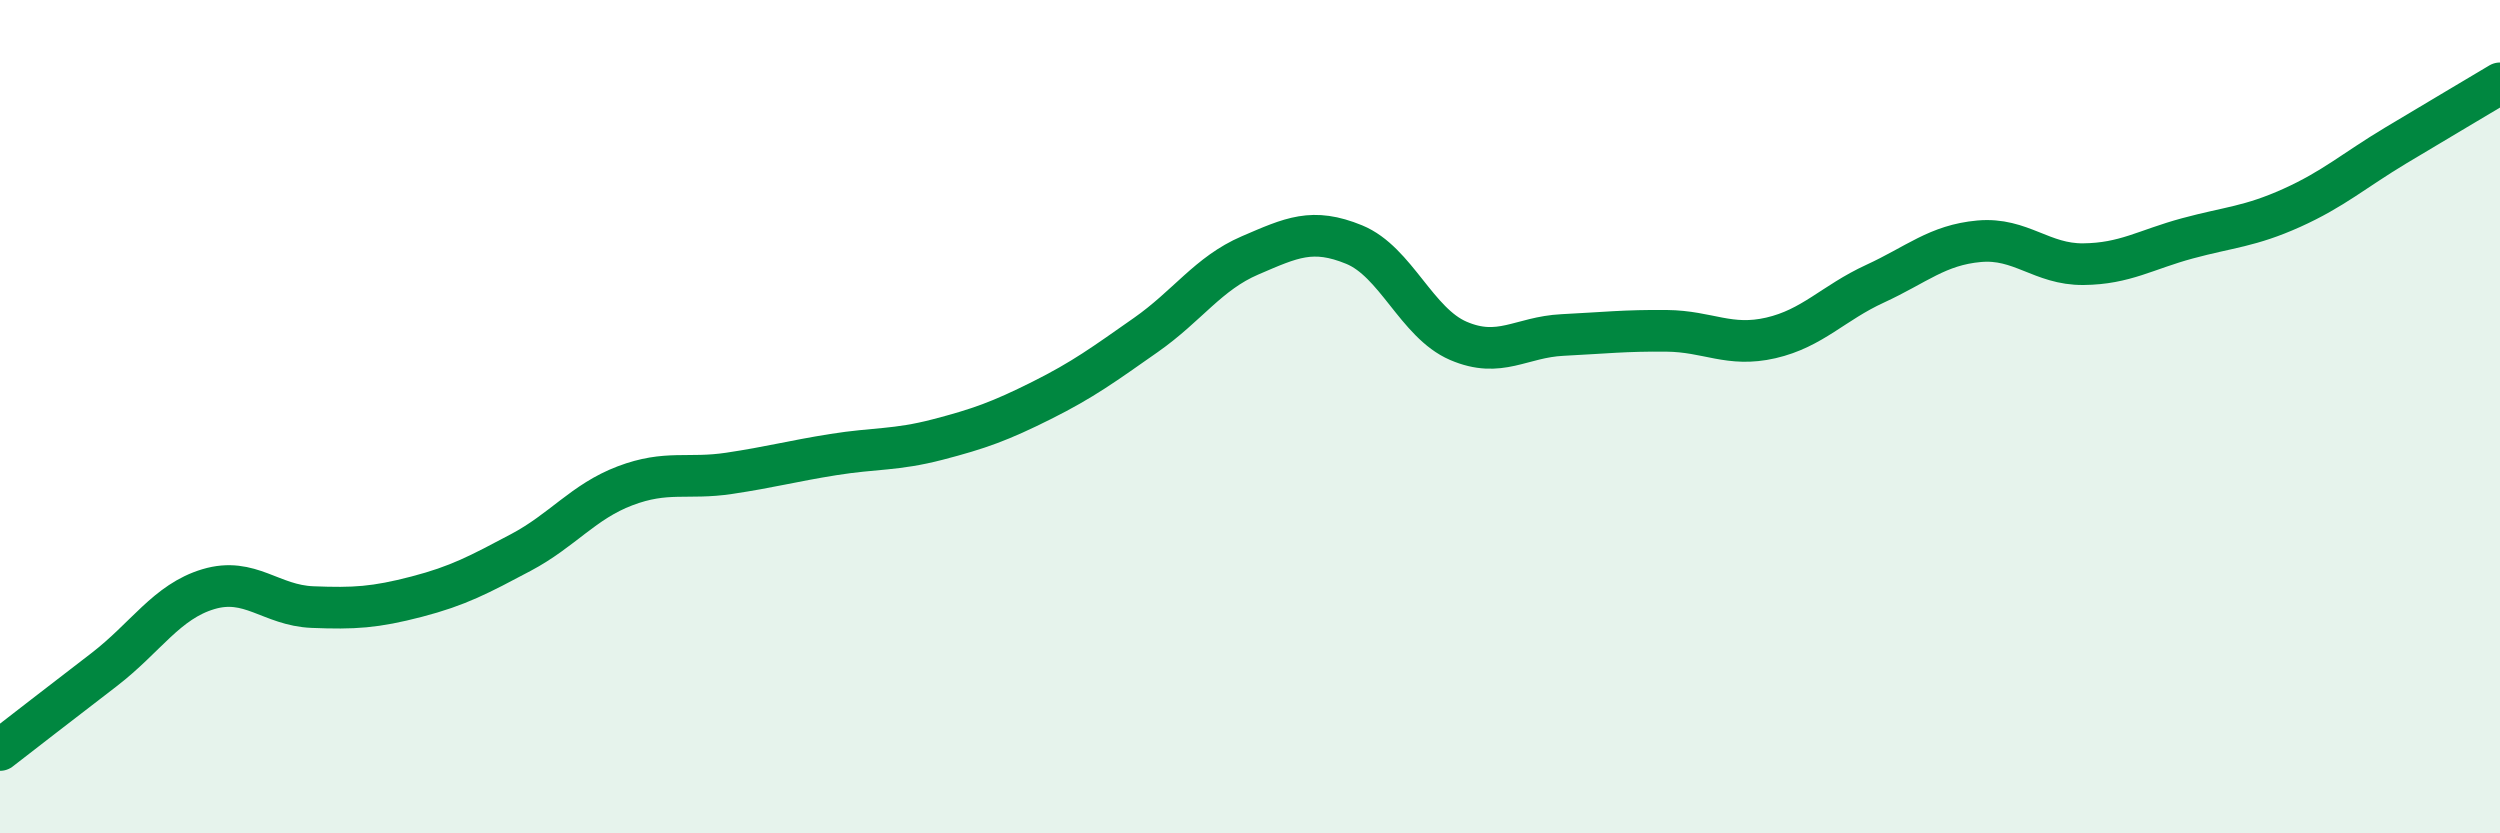 
    <svg width="60" height="20" viewBox="0 0 60 20" xmlns="http://www.w3.org/2000/svg">
      <path
        d="M 0,18 C 0.5,17.61 1.5,16.84 2.5,16.07 C 3.5,15.3 4,14.44 5,14.14 C 6,13.84 6.5,14.53 7.5,14.57 C 8.5,14.61 9,14.58 10,14.32 C 11,14.06 11.5,13.79 12.5,13.26 C 13.5,12.73 14,12.04 15,11.66 C 16,11.28 16.5,11.51 17.5,11.36 C 18.5,11.21 19,11.07 20,10.91 C 21,10.75 21.5,10.81 22.5,10.55 C 23.5,10.29 24,10.11 25,9.61 C 26,9.11 26.5,8.74 27.5,8.04 C 28.5,7.34 29,6.56 30,6.13 C 31,5.7 31.5,5.46 32.5,5.87 C 33.5,6.28 34,7.75 35,8.18 C 36,8.61 36.5,8.09 37.5,8.04 C 38.5,7.99 39,7.93 40,7.94 C 41,7.95 41.5,8.34 42.5,8.11 C 43.5,7.88 44,7.27 45,6.81 C 46,6.35 46.5,5.88 47.5,5.79 C 48.5,5.7 49,6.35 50,6.34 C 51,6.33 51.5,5.99 52.5,5.72 C 53.5,5.45 54,5.44 55,4.99 C 56,4.54 56.5,4.09 57.5,3.49 C 58.5,2.89 59.5,2.3 60,2L60 20L0 20Z"
        fill="#008740"
        opacity="0.1"
        stroke-linecap="round"
        stroke-linejoin="round"
      />
      <path
        d="M 0,18 C 0.5,17.61 1.5,16.84 2.5,16.07 C 3.5,15.3 4,14.44 5,14.14 C 6,13.84 6.5,14.53 7.5,14.57 C 8.5,14.61 9,14.58 10,14.32 C 11,14.06 11.5,13.79 12.5,13.26 C 13.5,12.73 14,12.04 15,11.66 C 16,11.28 16.5,11.51 17.5,11.36 C 18.5,11.21 19,11.07 20,10.91 C 21,10.75 21.5,10.81 22.5,10.55 C 23.5,10.29 24,10.11 25,9.61 C 26,9.11 26.5,8.74 27.5,8.04 C 28.5,7.34 29,6.56 30,6.13 C 31,5.7 31.5,5.46 32.5,5.87 C 33.5,6.28 34,7.75 35,8.18 C 36,8.61 36.5,8.09 37.5,8.04 C 38.5,7.99 39,7.93 40,7.94 C 41,7.95 41.5,8.34 42.5,8.11 C 43.5,7.88 44,7.27 45,6.81 C 46,6.35 46.5,5.88 47.5,5.79 C 48.5,5.7 49,6.35 50,6.34 C 51,6.33 51.5,5.99 52.5,5.72 C 53.5,5.45 54,5.44 55,4.99 C 56,4.54 56.5,4.09 57.5,3.49 C 58.5,2.89 59.5,2.3 60,2"
        stroke="#008740"
        stroke-width="1"
        fill="none"
        stroke-linecap="round"
        stroke-linejoin="round"
      />
    </svg>
  